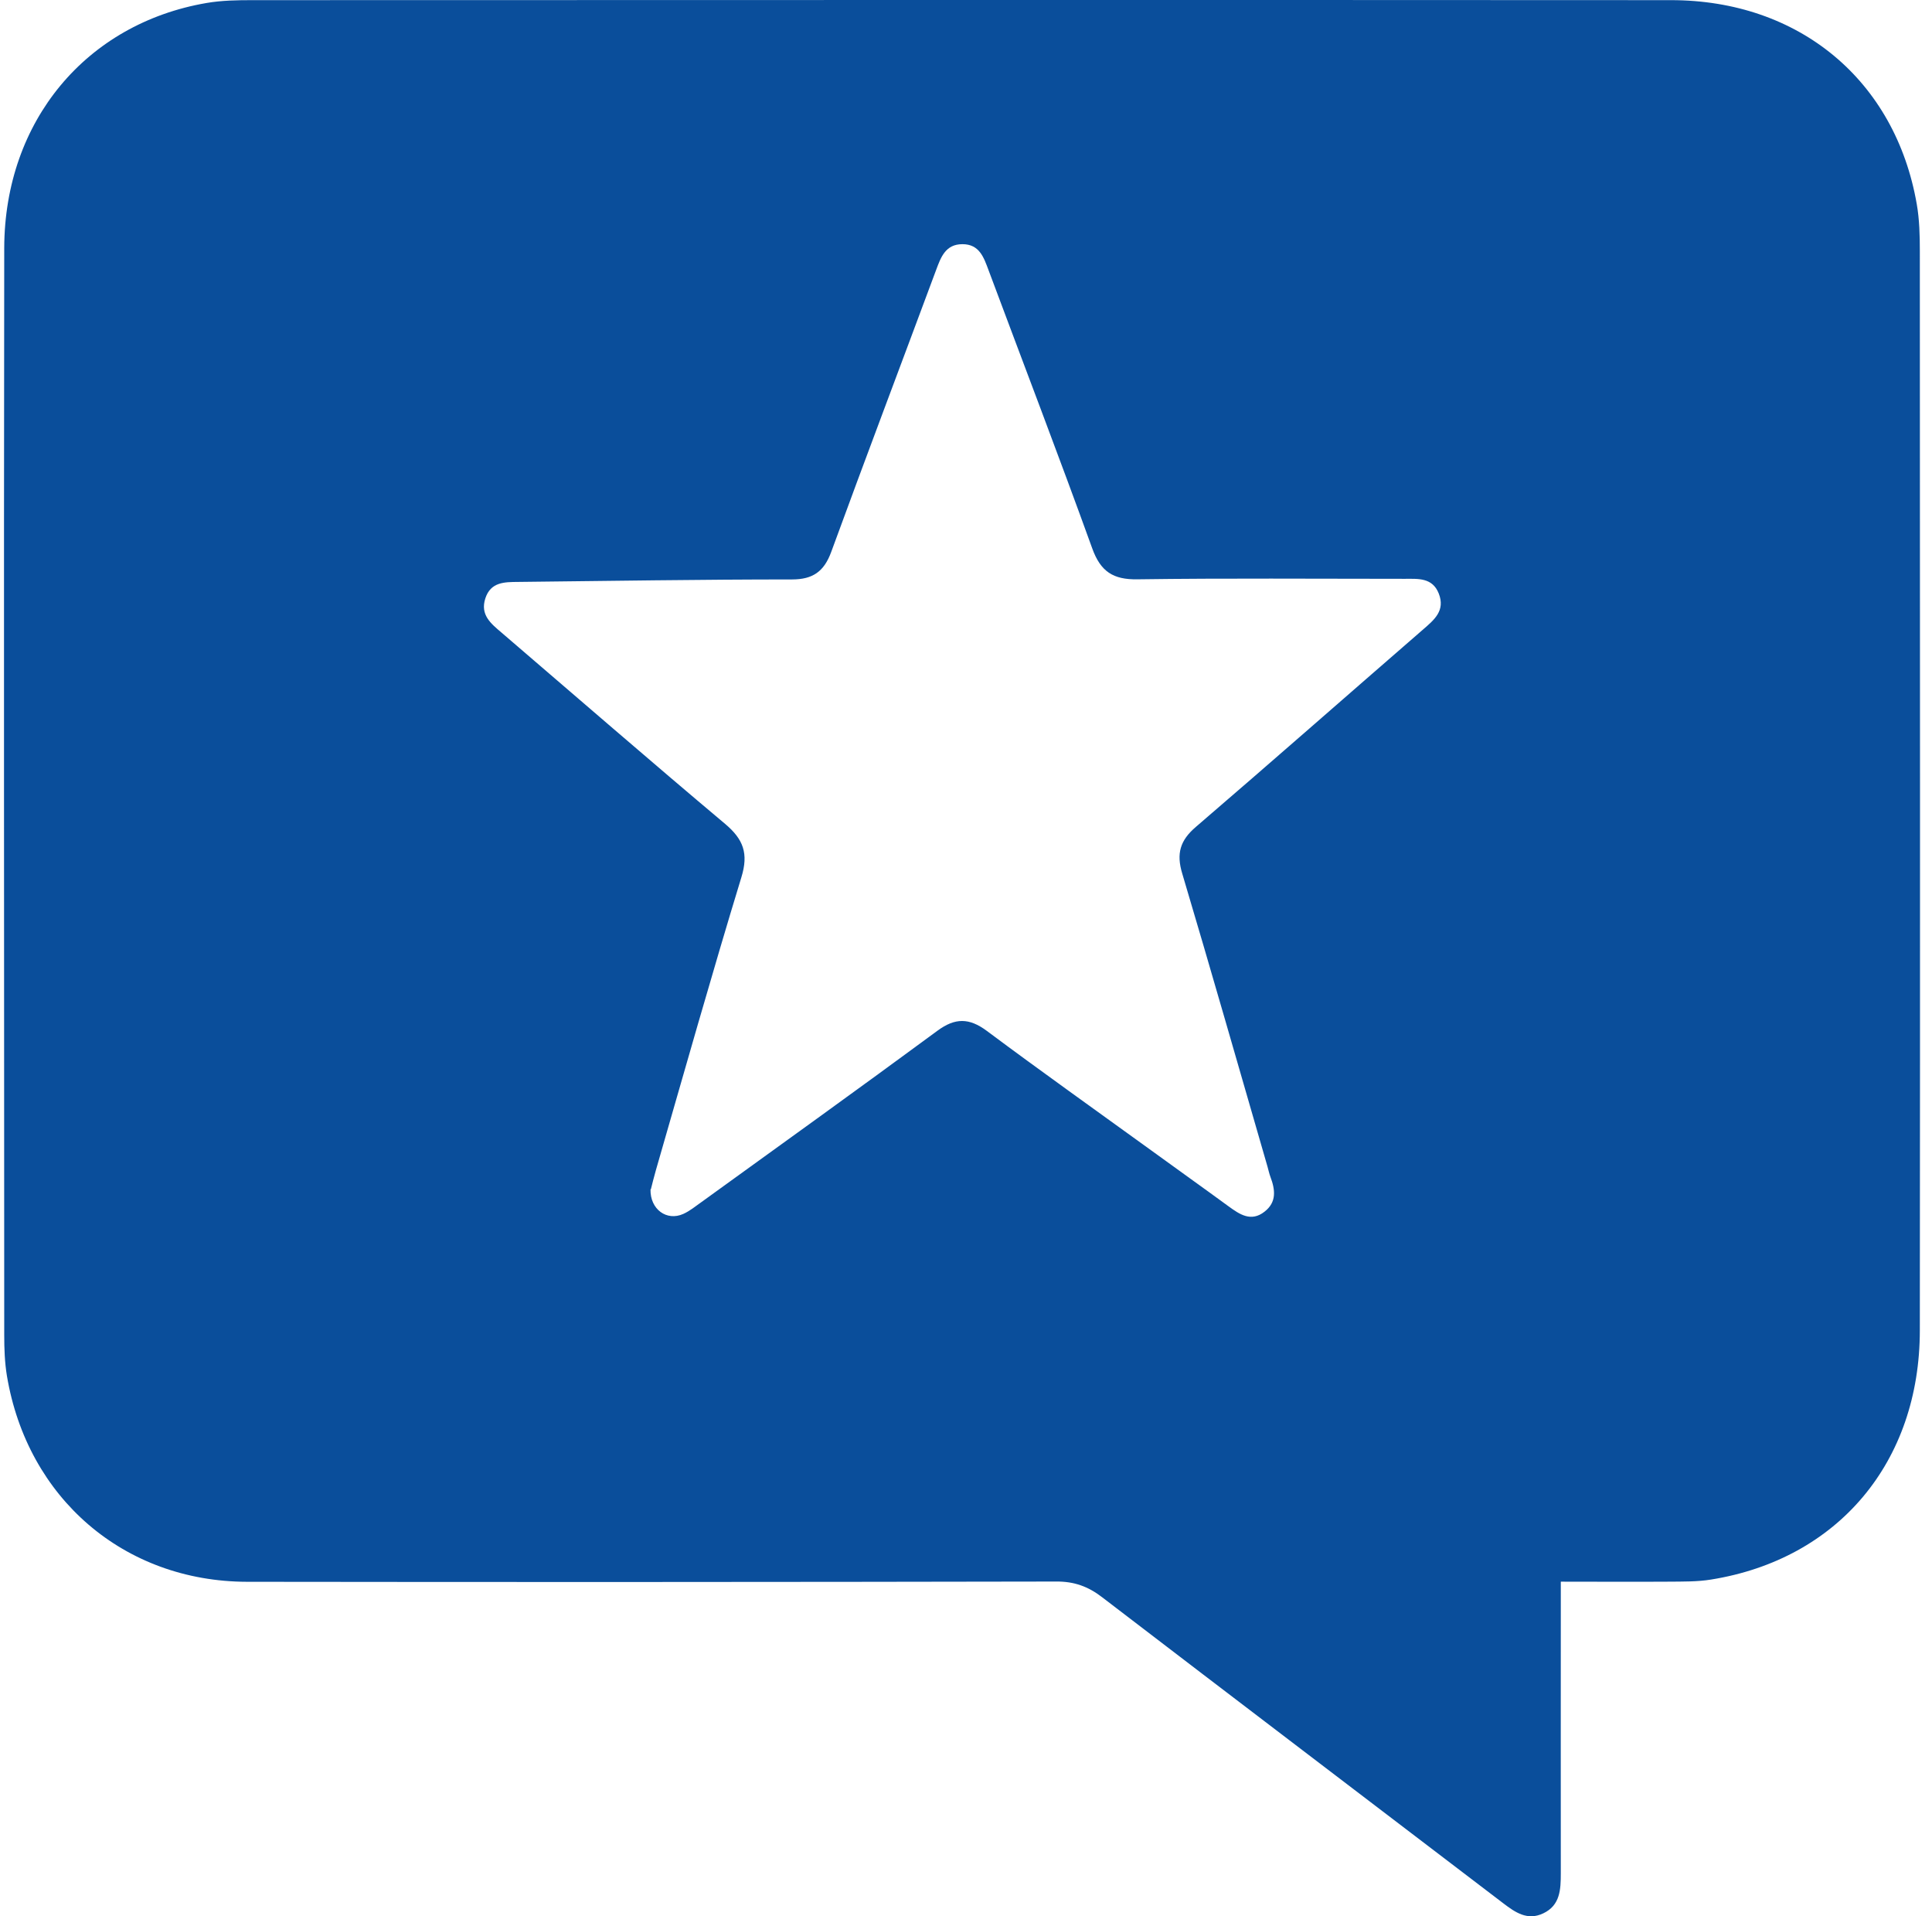 <svg width="121" height="120" viewBox="0 0 121 120" fill="none" xmlns="http://www.w3.org/2000/svg">
<path d="M97.752 99.055V100.68C97.752 106.223 97.745 111.766 97.752 117.309C97.752 118.331 97.714 119.314 96.655 119.817C95.664 120.29 94.902 119.763 94.133 119.175C85.766 112.788 77.385 106.425 69.026 100.022C68.142 99.341 67.266 99.031 66.153 99.039C49.26 99.07 32.367 99.078 15.474 99.055C7.763 99.039 1.713 93.821 0.433 86.157C0.296 85.329 0.265 84.469 0.265 83.618C0.258 60.912 0.235 38.214 0.265 15.508C0.296 7.572 5.401 1.48 12.937 0.187C13.882 0.024 14.865 0.009 15.832 0.009C45.435 0.001 75.045 -0.007 104.648 0.009C112.679 0.009 118.706 5.033 120.047 12.79C120.215 13.75 120.238 14.749 120.238 15.724C120.246 38.252 120.261 60.773 120.238 83.3C120.238 91.561 115.117 97.638 107.162 98.915C106.301 99.055 105.41 99.039 104.534 99.047C102.339 99.062 100.145 99.047 97.76 99.047L97.752 99.055ZM40.741 74.475C40.711 75.737 41.762 76.488 42.799 76.016C43.195 75.838 43.545 75.551 43.904 75.296C48.849 71.719 53.802 68.166 58.716 64.543C59.821 63.73 60.697 63.737 61.795 64.55C65.201 67.09 68.652 69.544 72.097 72.037C73.704 73.206 75.327 74.359 76.935 75.536C77.636 76.047 78.352 76.542 79.198 75.876C79.968 75.28 79.869 74.498 79.564 73.693C79.488 73.484 79.442 73.267 79.381 73.051C77.606 66.927 75.861 60.803 74.04 54.695C73.666 53.449 73.91 52.628 74.893 51.785C79.663 47.689 84.387 43.532 89.134 39.413C89.828 38.81 90.529 38.237 90.109 37.169C89.713 36.162 88.822 36.247 87.984 36.247C82.398 36.247 76.813 36.201 71.228 36.278C69.719 36.301 68.927 35.798 68.401 34.327C66.298 28.506 64.081 22.73 61.917 16.932C61.612 16.111 61.337 15.291 60.278 15.291C59.219 15.291 58.93 16.096 58.625 16.916C56.438 22.8 54.213 28.676 52.057 34.567C51.607 35.791 50.906 36.286 49.603 36.286C43.888 36.286 38.166 36.379 32.451 36.441C31.613 36.449 30.729 36.433 30.394 37.478C30.066 38.5 30.737 39.042 31.392 39.599C36.063 43.602 40.711 47.643 45.42 51.599C46.555 52.559 46.891 53.441 46.433 54.935C44.574 61.028 42.844 67.159 41.077 73.283C40.955 73.709 40.848 74.142 40.764 74.475H40.741Z" fill="#0A4E9B"/>
</svg>
